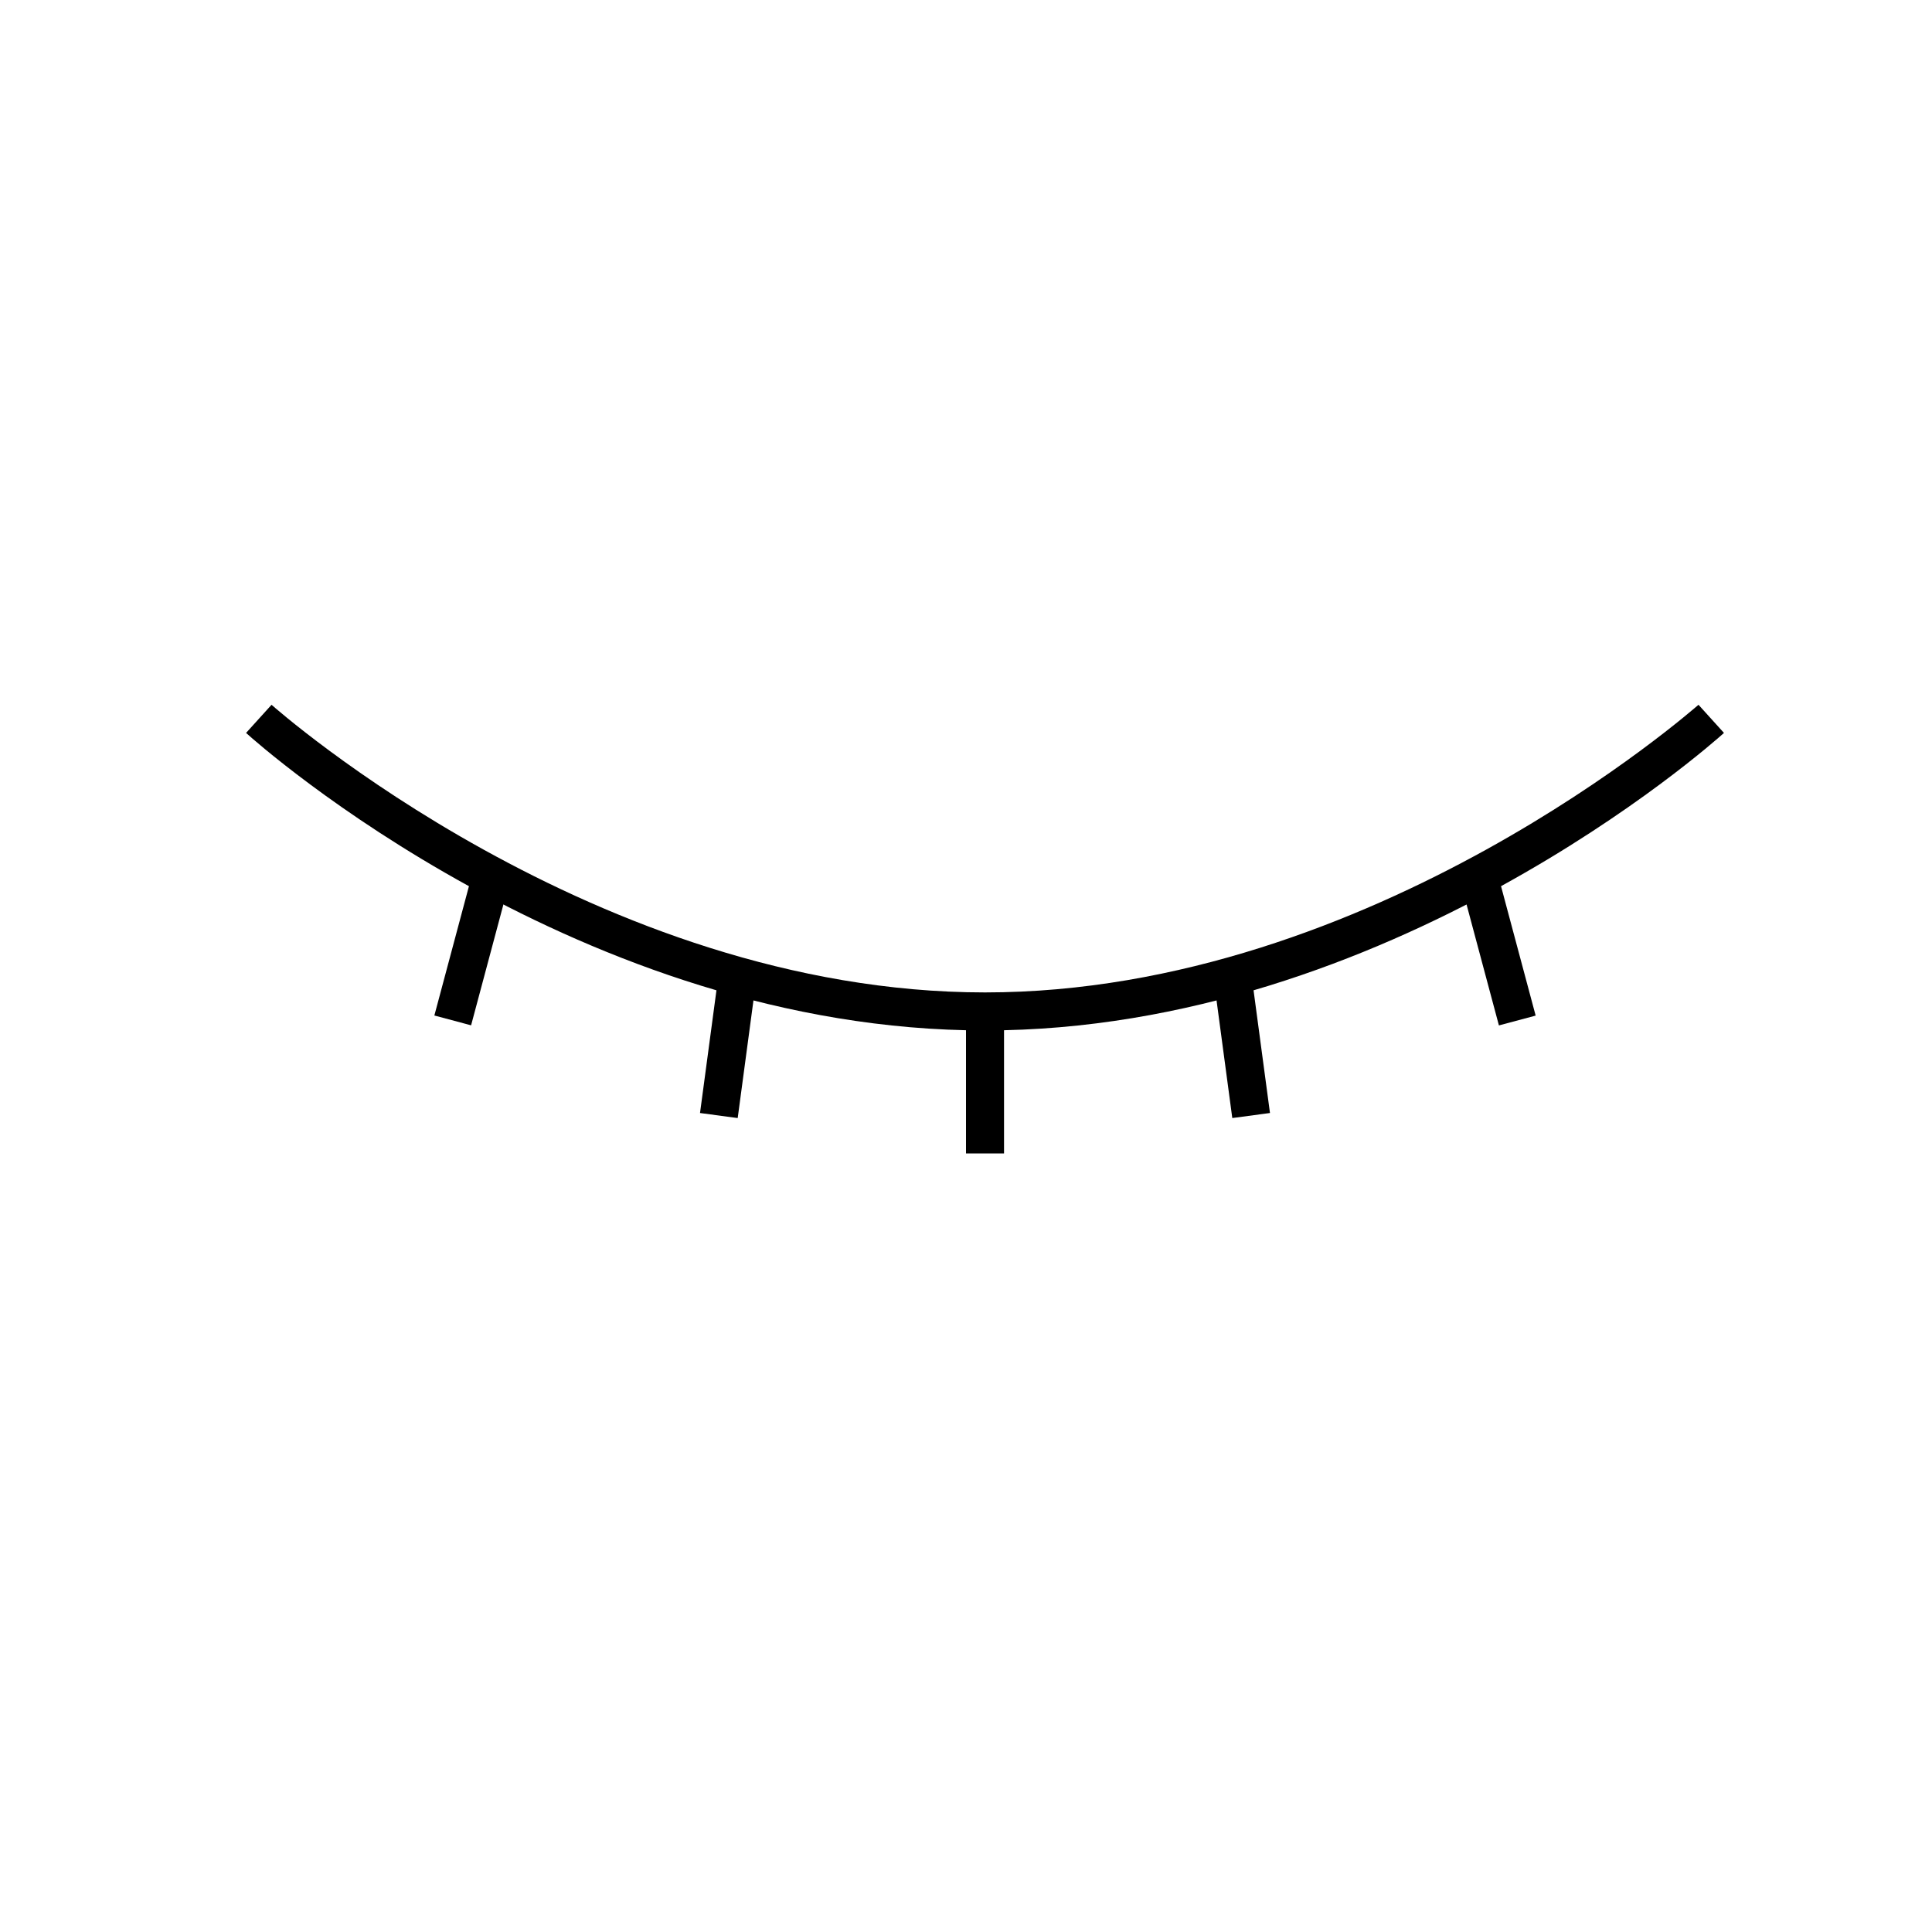 <?xml version="1.0" encoding="UTF-8"?>
<!-- Uploaded to: ICON Repo, www.iconrepo.com, Generator: ICON Repo Mixer Tools -->
<svg fill="#000000" width="800px" height="800px" version="1.1" viewBox="144 144 512 512" xmlns="http://www.w3.org/2000/svg">
 <g>
  <path d="m405.04 417.08c-107.01 0-192.25-75.57-195.83-78.848l6.75-7.457c0.855 0.754 86.051 76.227 189.08 76.227s188.22-75.57 189.08-76.227l6.75 7.457c-3.57 3.227-88.812 78.848-195.82 78.848z"/>
  <path d="m400 412.04h10.078v37.633h-10.078z"/>
  <path d="m465.53 402.64 9.988-1.336 5.039 37.652-9.988 1.336z"/>
  <path d="m531.15 378.08 9.734-2.606 10.078 37.668-9.734 2.606z"/>
  <path d="m329.51 438.96 5.043-37.652 9.988 1.336-5.043 37.652z"/>
  <path d="m259.11 413.12 10.074-37.672 9.734 2.602-10.074 37.672z"/>
 </g>
</svg>